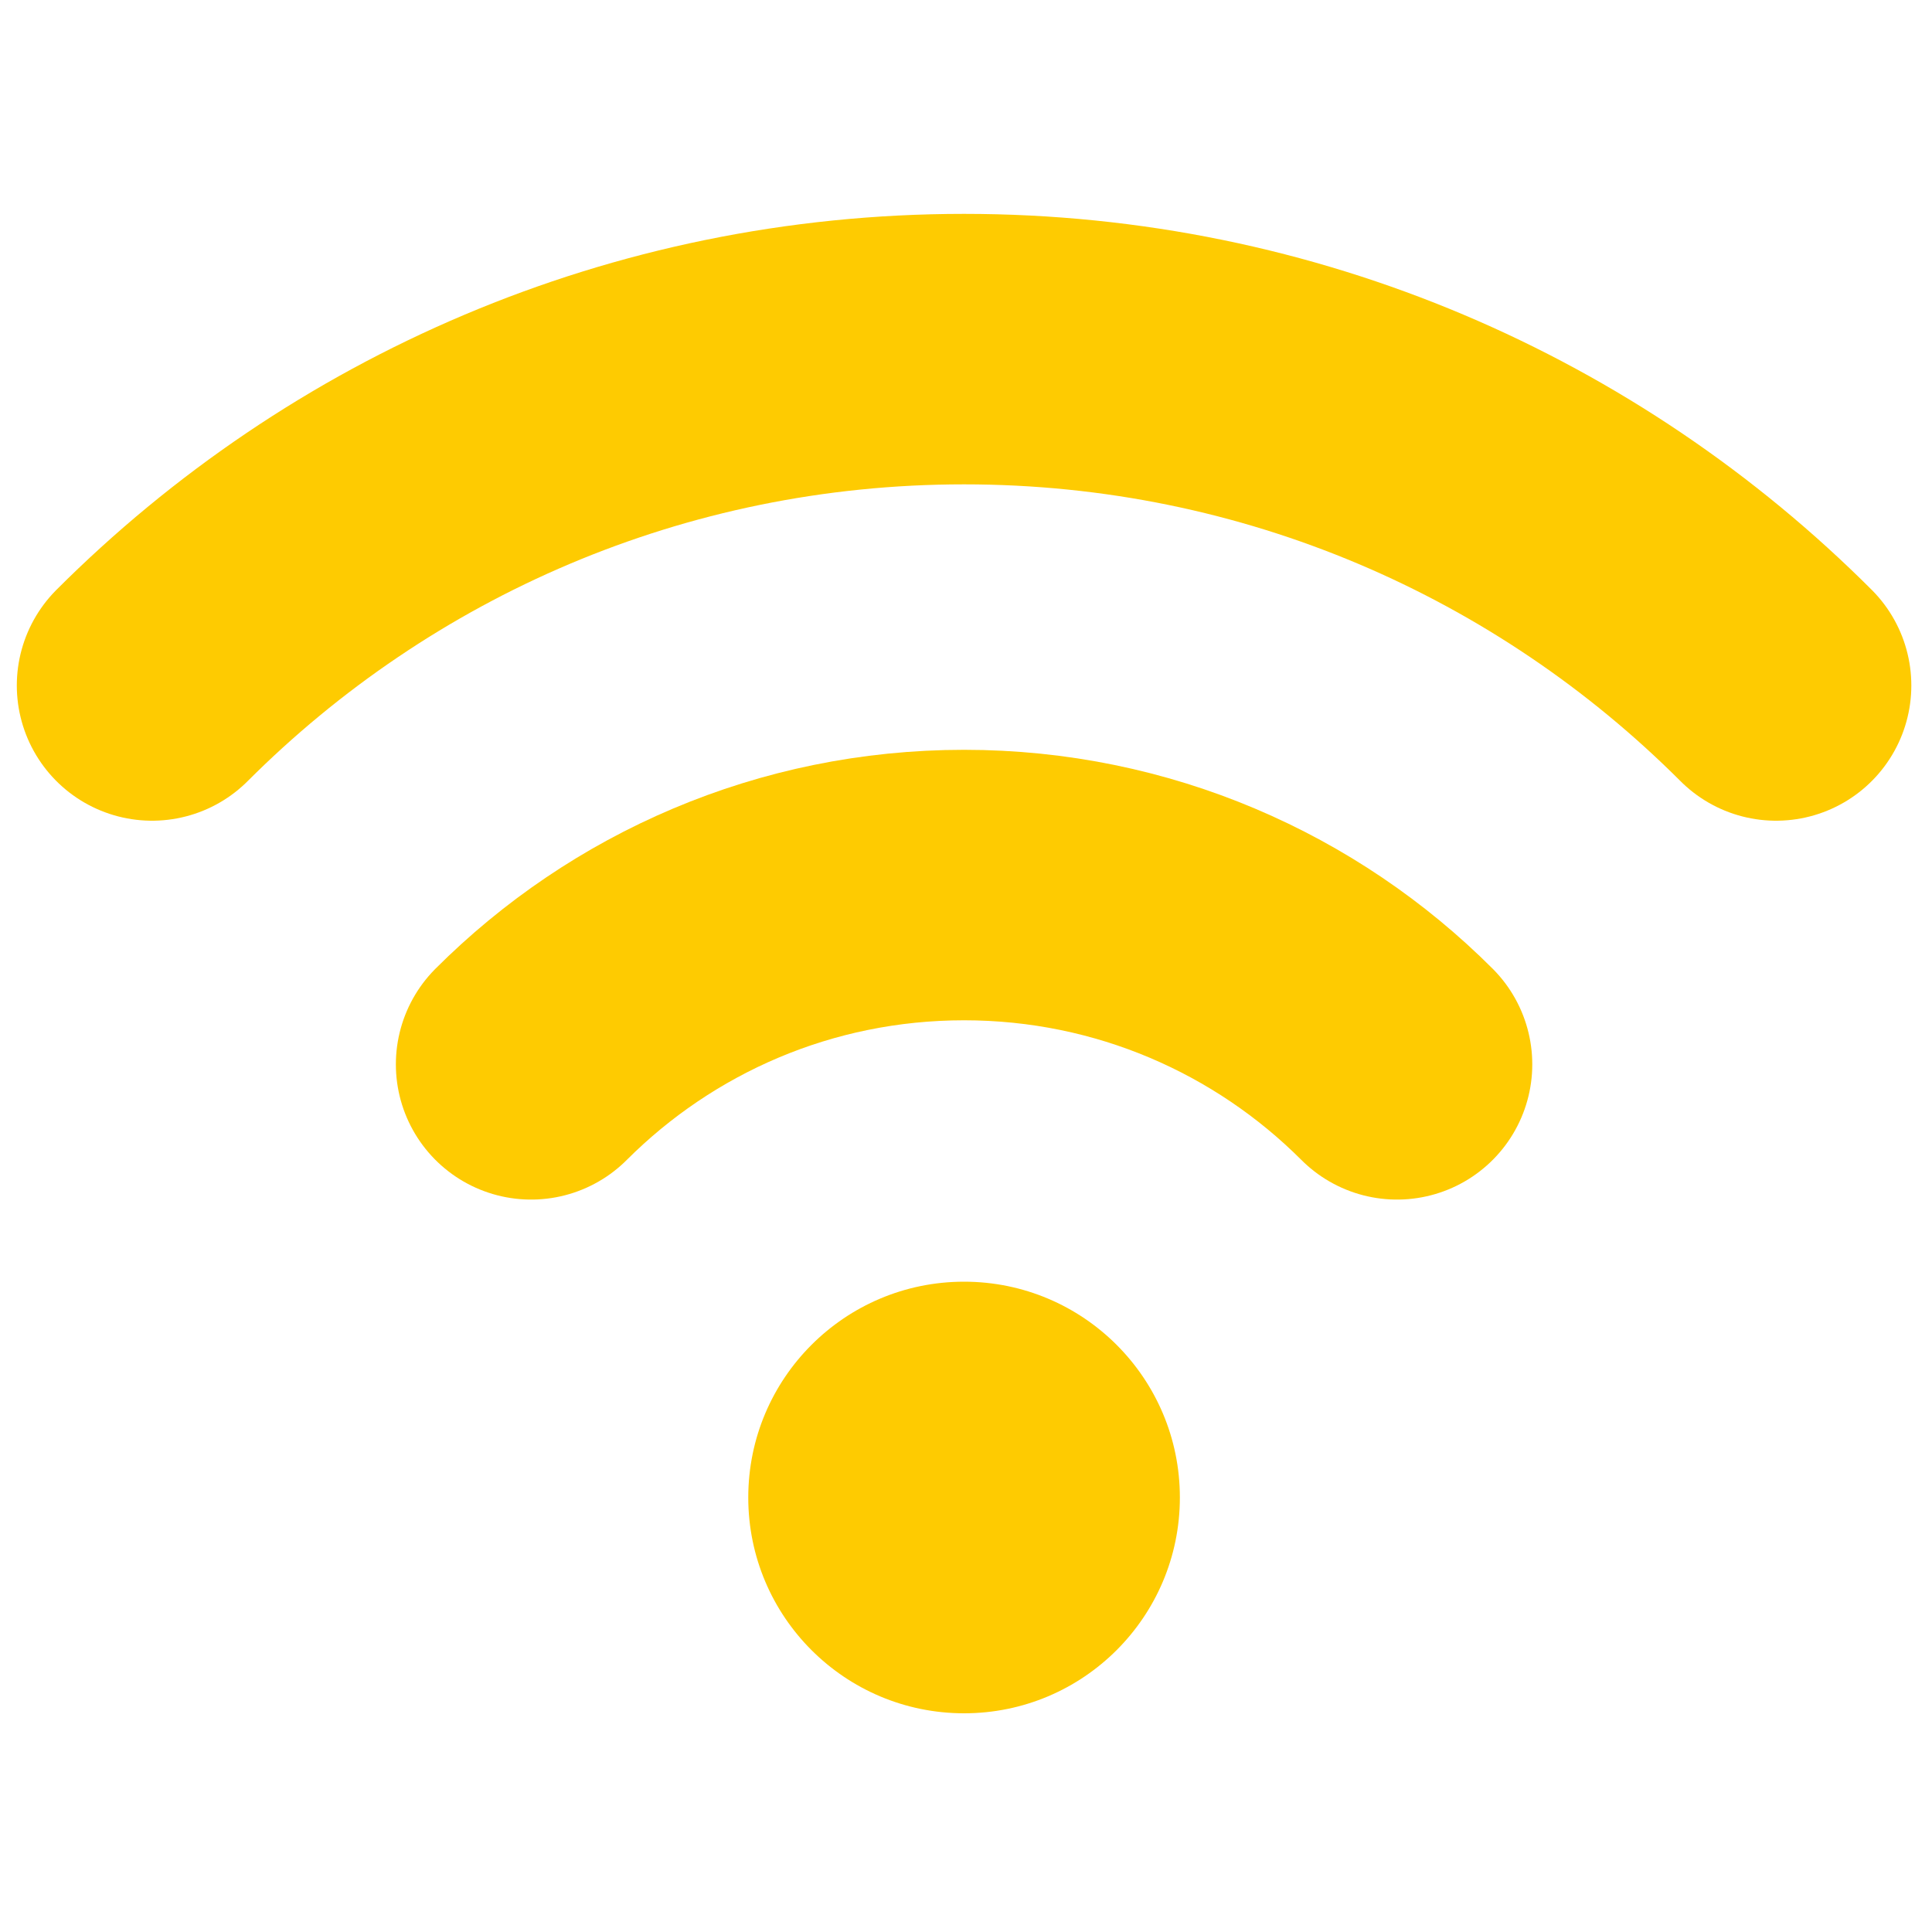 <svg xmlns="http://www.w3.org/2000/svg" id="Layer_2" width="1000" height="1000" viewBox="0 0 1000 1000"><circle cx="499" cy="775.1" r="111.7" fill="#fecb01"></circle><path d="M78.7,354.8c107.6-107.6,256.1-174.1,420.3-174.1s312.7,66.5,420.3,174.1" fill="none" stroke="#fecb01" stroke-linecap="round" stroke-miterlimit="10" stroke-width="140"></path><path d="M274.9,550.9c57.4-57.4,136.6-92.8,224.1-92.8s166.8,35.5,224.1,92.8" fill="none" stroke="#fecb01" stroke-linecap="round" stroke-miterlimit="10" stroke-width="140"></path></svg>